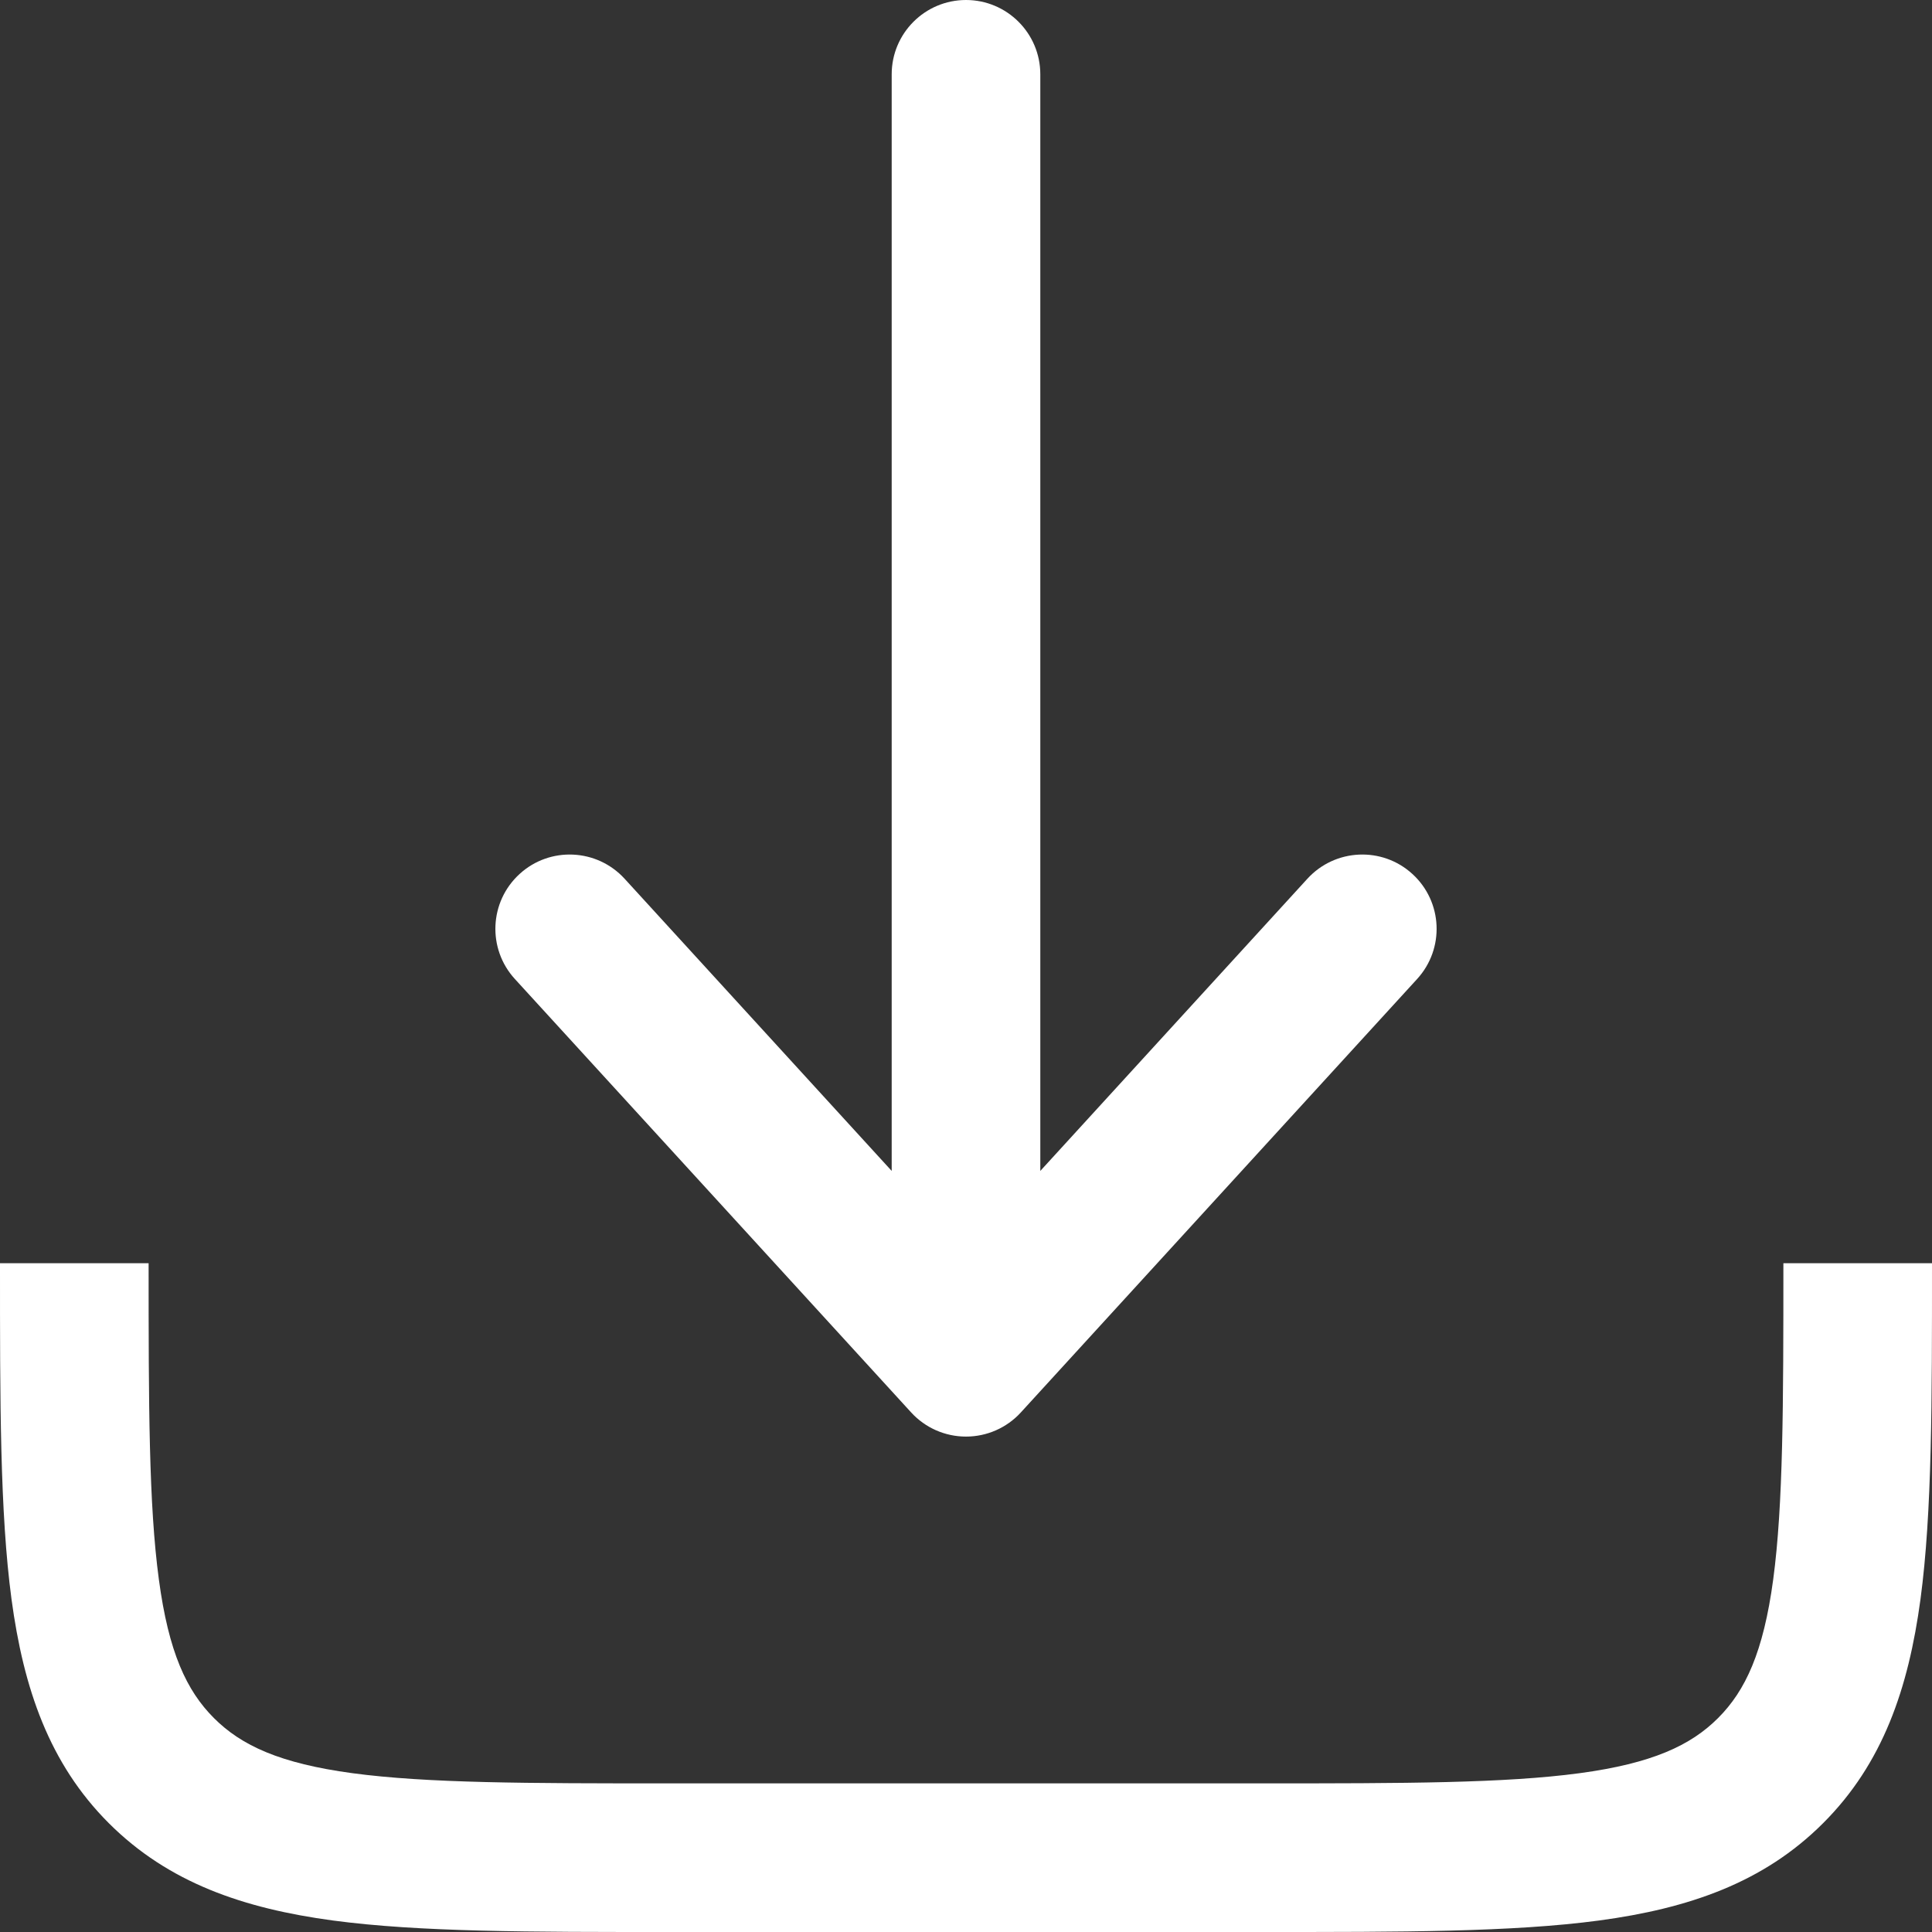 <svg width="26" height="26" viewBox="0 0 26 26" fill="none" xmlns="http://www.w3.org/2000/svg">
<rect x="0" y="0" width="26" height="26" fill="#333333" stroke="none"/>
<path d="M14 1C14 0.448 13.552 0 13 0C12.448 0 12 0.448 12 1H14ZM13 18.333L12.262 19.008C12.451 19.215 12.719 19.333 13 19.333C13.281 19.333 13.549 19.215 13.738 19.008L13 18.333ZM19.071 13.175C19.444 12.767 19.416 12.135 19.008 11.762C18.601 11.389 17.968 11.418 17.595 11.825L19.071 13.175ZM8.405 11.825C8.032 11.418 7.399 11.389 6.992 11.762C6.584 12.135 6.556 12.767 6.929 13.175L8.405 11.825ZM17 24H9V26H17V24ZM9 24C7.086 24 5.751 23.998 4.744 23.863C3.766 23.731 3.248 23.49 2.879 23.121L1.464 24.535C2.267 25.338 3.278 25.683 4.478 25.845C5.649 26.002 7.143 26 9 26V24ZM0 17C0 18.857 -0.002 20.351 0.155 21.522C0.317 22.723 0.662 23.733 1.464 24.535L2.879 23.121C2.51 22.752 2.269 22.234 2.138 21.256C2.002 20.249 2 18.914 2 17H0ZM24 17C24 18.914 23.998 20.249 23.863 21.256C23.731 22.234 23.49 22.752 23.121 23.121L24.535 24.535C25.338 23.733 25.683 22.723 25.845 21.522C26.002 20.351 26 18.857 26 17H24ZM17 26C18.857 26 20.351 26.002 21.522 25.845C22.723 25.683 23.733 25.338 24.535 24.535L23.121 23.121C22.752 23.49 22.234 23.731 21.256 23.863C20.249 23.998 18.914 24 17 24V26ZM12 1V18.333H14V1H12ZM13.738 19.008L19.071 13.175L17.595 11.825L12.262 17.659L13.738 19.008ZM13.738 17.659L8.405 11.825L6.929 13.175L12.262 19.008L13.738 17.659Z" fill="white"/>
</svg>
